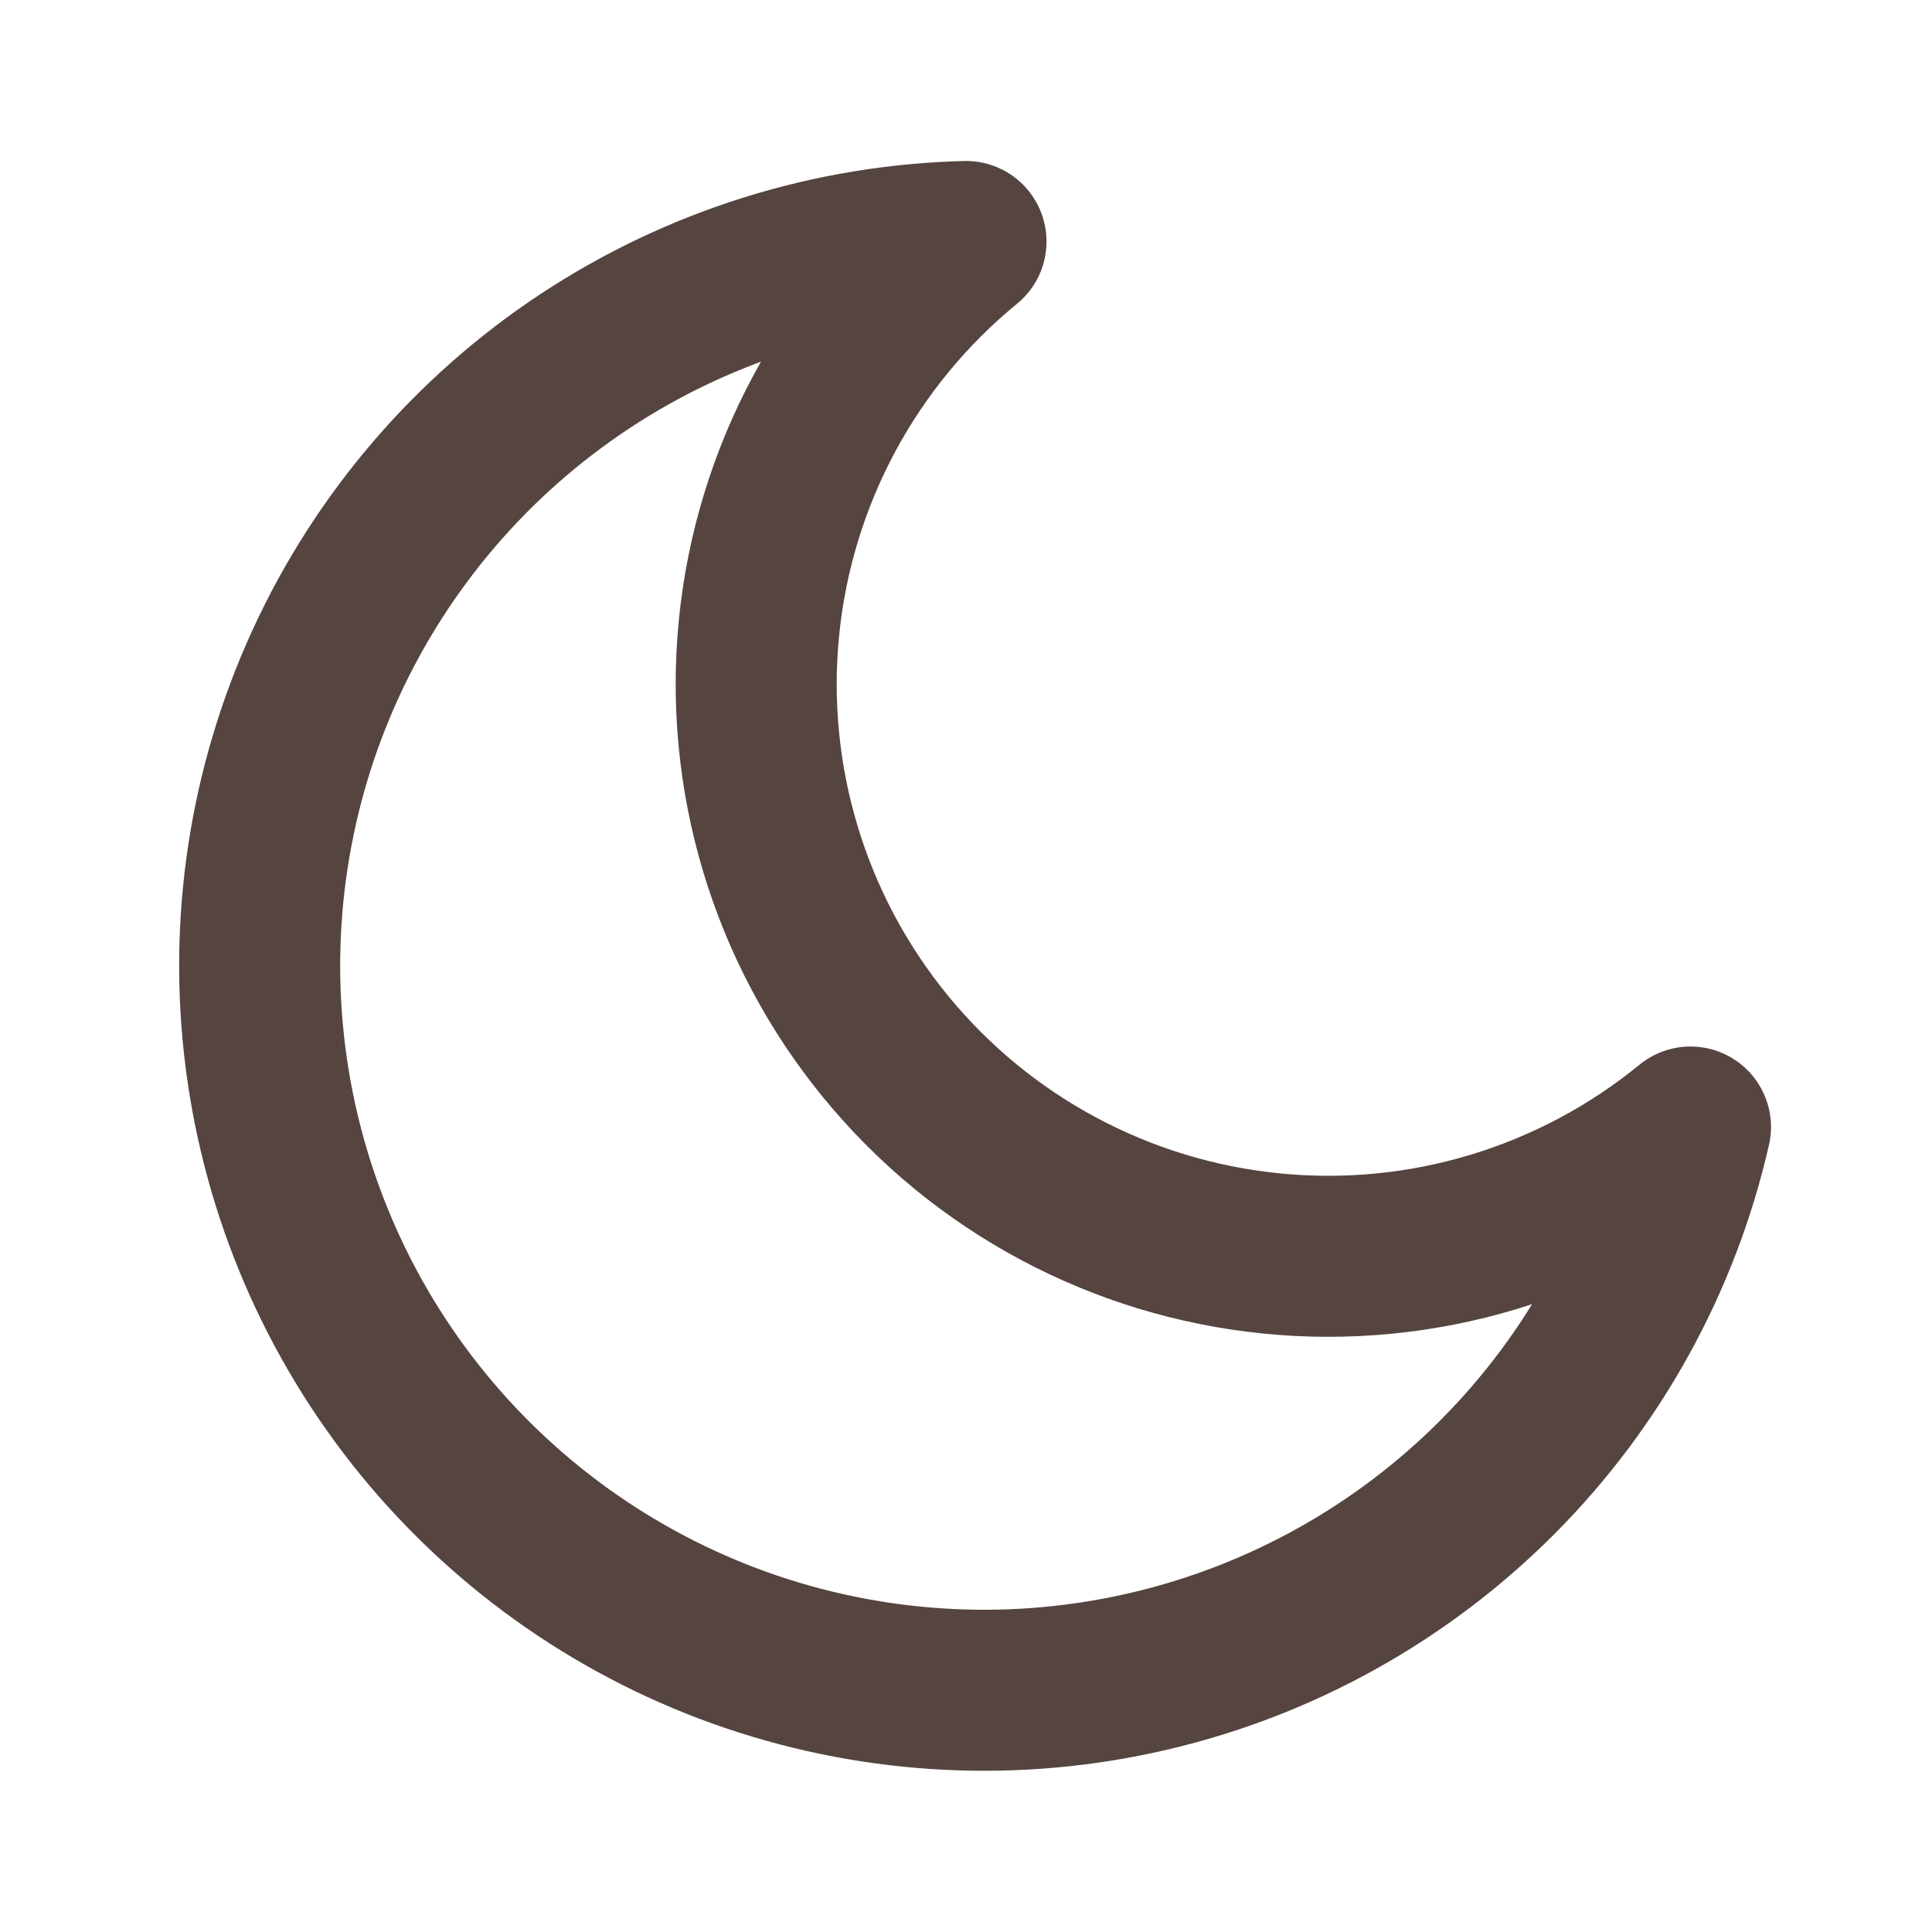 <svg width="32" height="32" viewBox="0 0 32 32" fill="none" xmlns="http://www.w3.org/2000/svg">
<path d="M28 18.667C27.5 20.856 26.396 22.862 24.813 24.455C23.229 26.048 21.231 27.165 19.044 27.678C16.858 28.192 14.571 28.081 12.444 27.36C10.317 26.638 8.436 25.333 7.013 23.595C5.591 21.857 4.685 19.754 4.399 17.526C4.112 15.299 4.457 13.035 5.393 10.994C6.33 8.952 7.82 7.214 9.695 5.978C11.57 4.742 13.755 4.056 16 4C14.055 5.591 12.822 7.89 12.572 10.39C12.322 12.891 13.075 15.388 14.667 17.333C16.258 19.278 18.557 20.511 21.057 20.761C23.558 21.012 26.055 20.258 28 18.667Z" stroke="#55443F" stroke-width="2.667" stroke-linecap="round" stroke-linejoin="round"/>
</svg>
